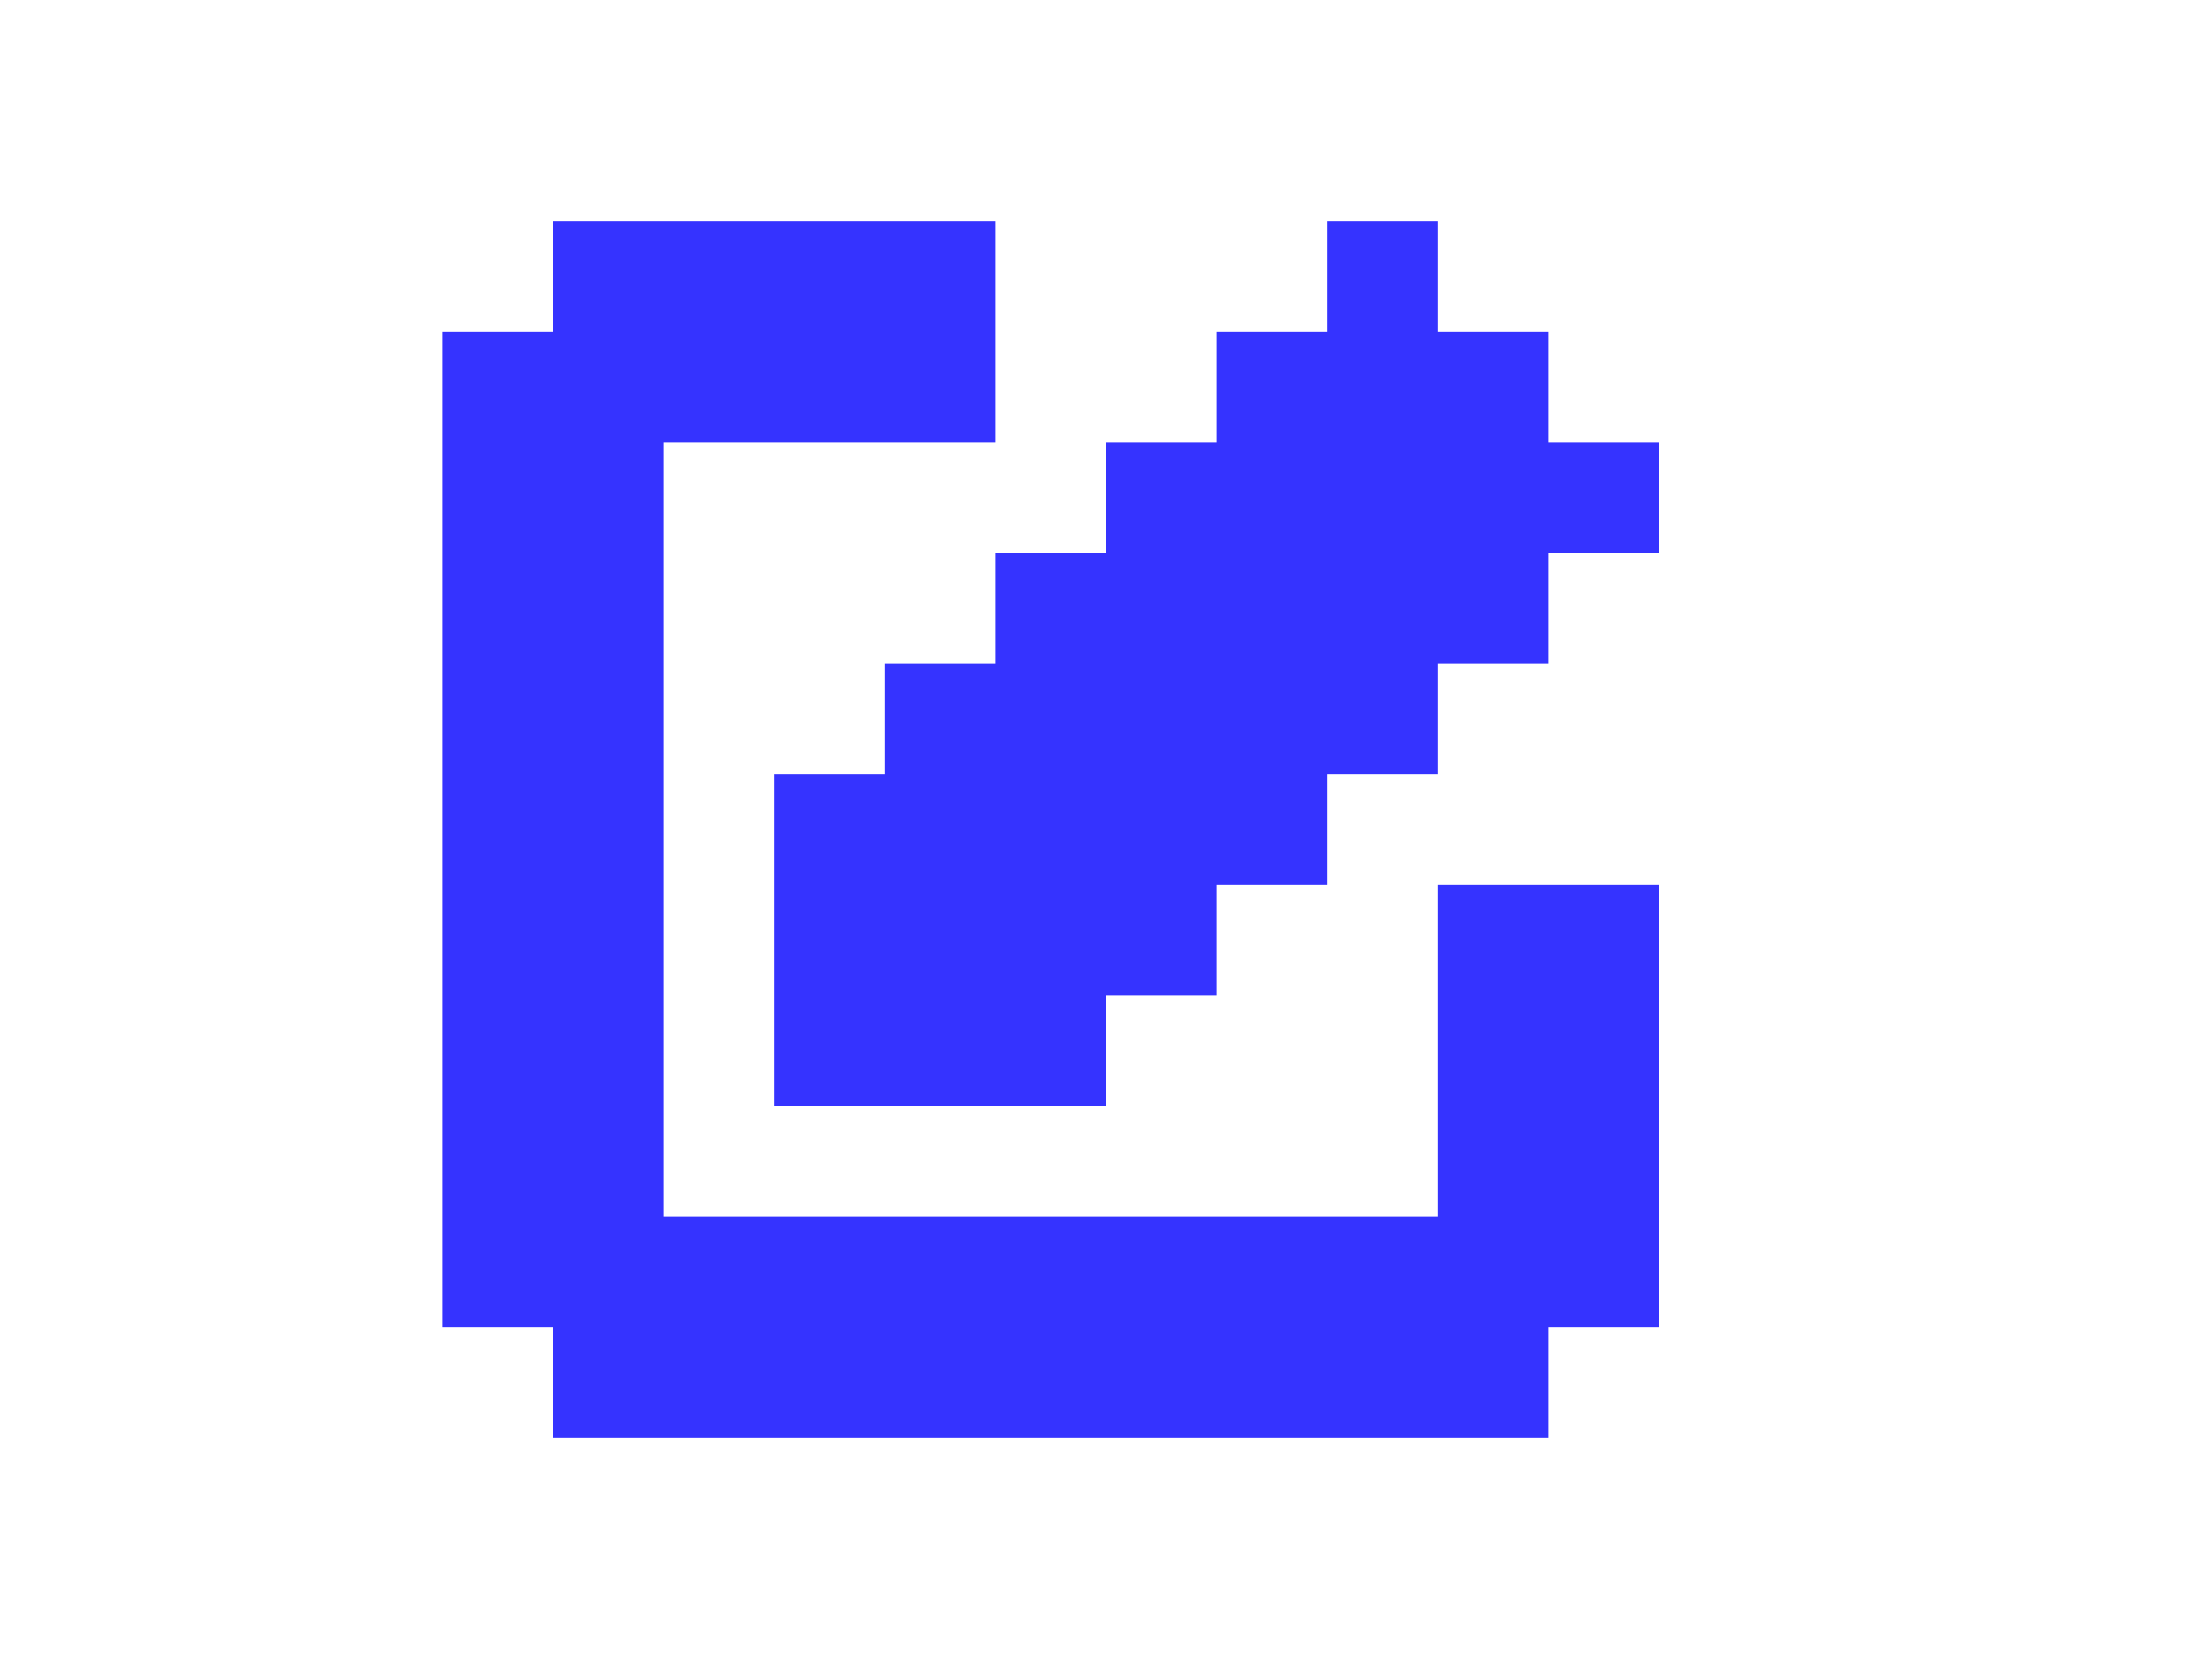 <svg width="40" height="30" viewBox="0 0 40 30" fill="none" xmlns="http://www.w3.org/2000/svg">
<g clip-path="url(#clip0_2136_58921)">
<path d="M18 8H12V22H26V16H30V24H28V26H10V24H8V6H10V4H18V8ZM26 6H28V8H30V10H28V12H26V14H24V16H22V18H20V20H14V14H16V12H18V10H20V8H22V6H24V4H26V6Z" fill="#3533FF"/>
</g>
<defs>
<clipPath id="clip0_2136_58921">
<rect width="24" height="24" fill="white" transform="translate(8 2)"/>
</clipPath>
</defs>
</svg>
